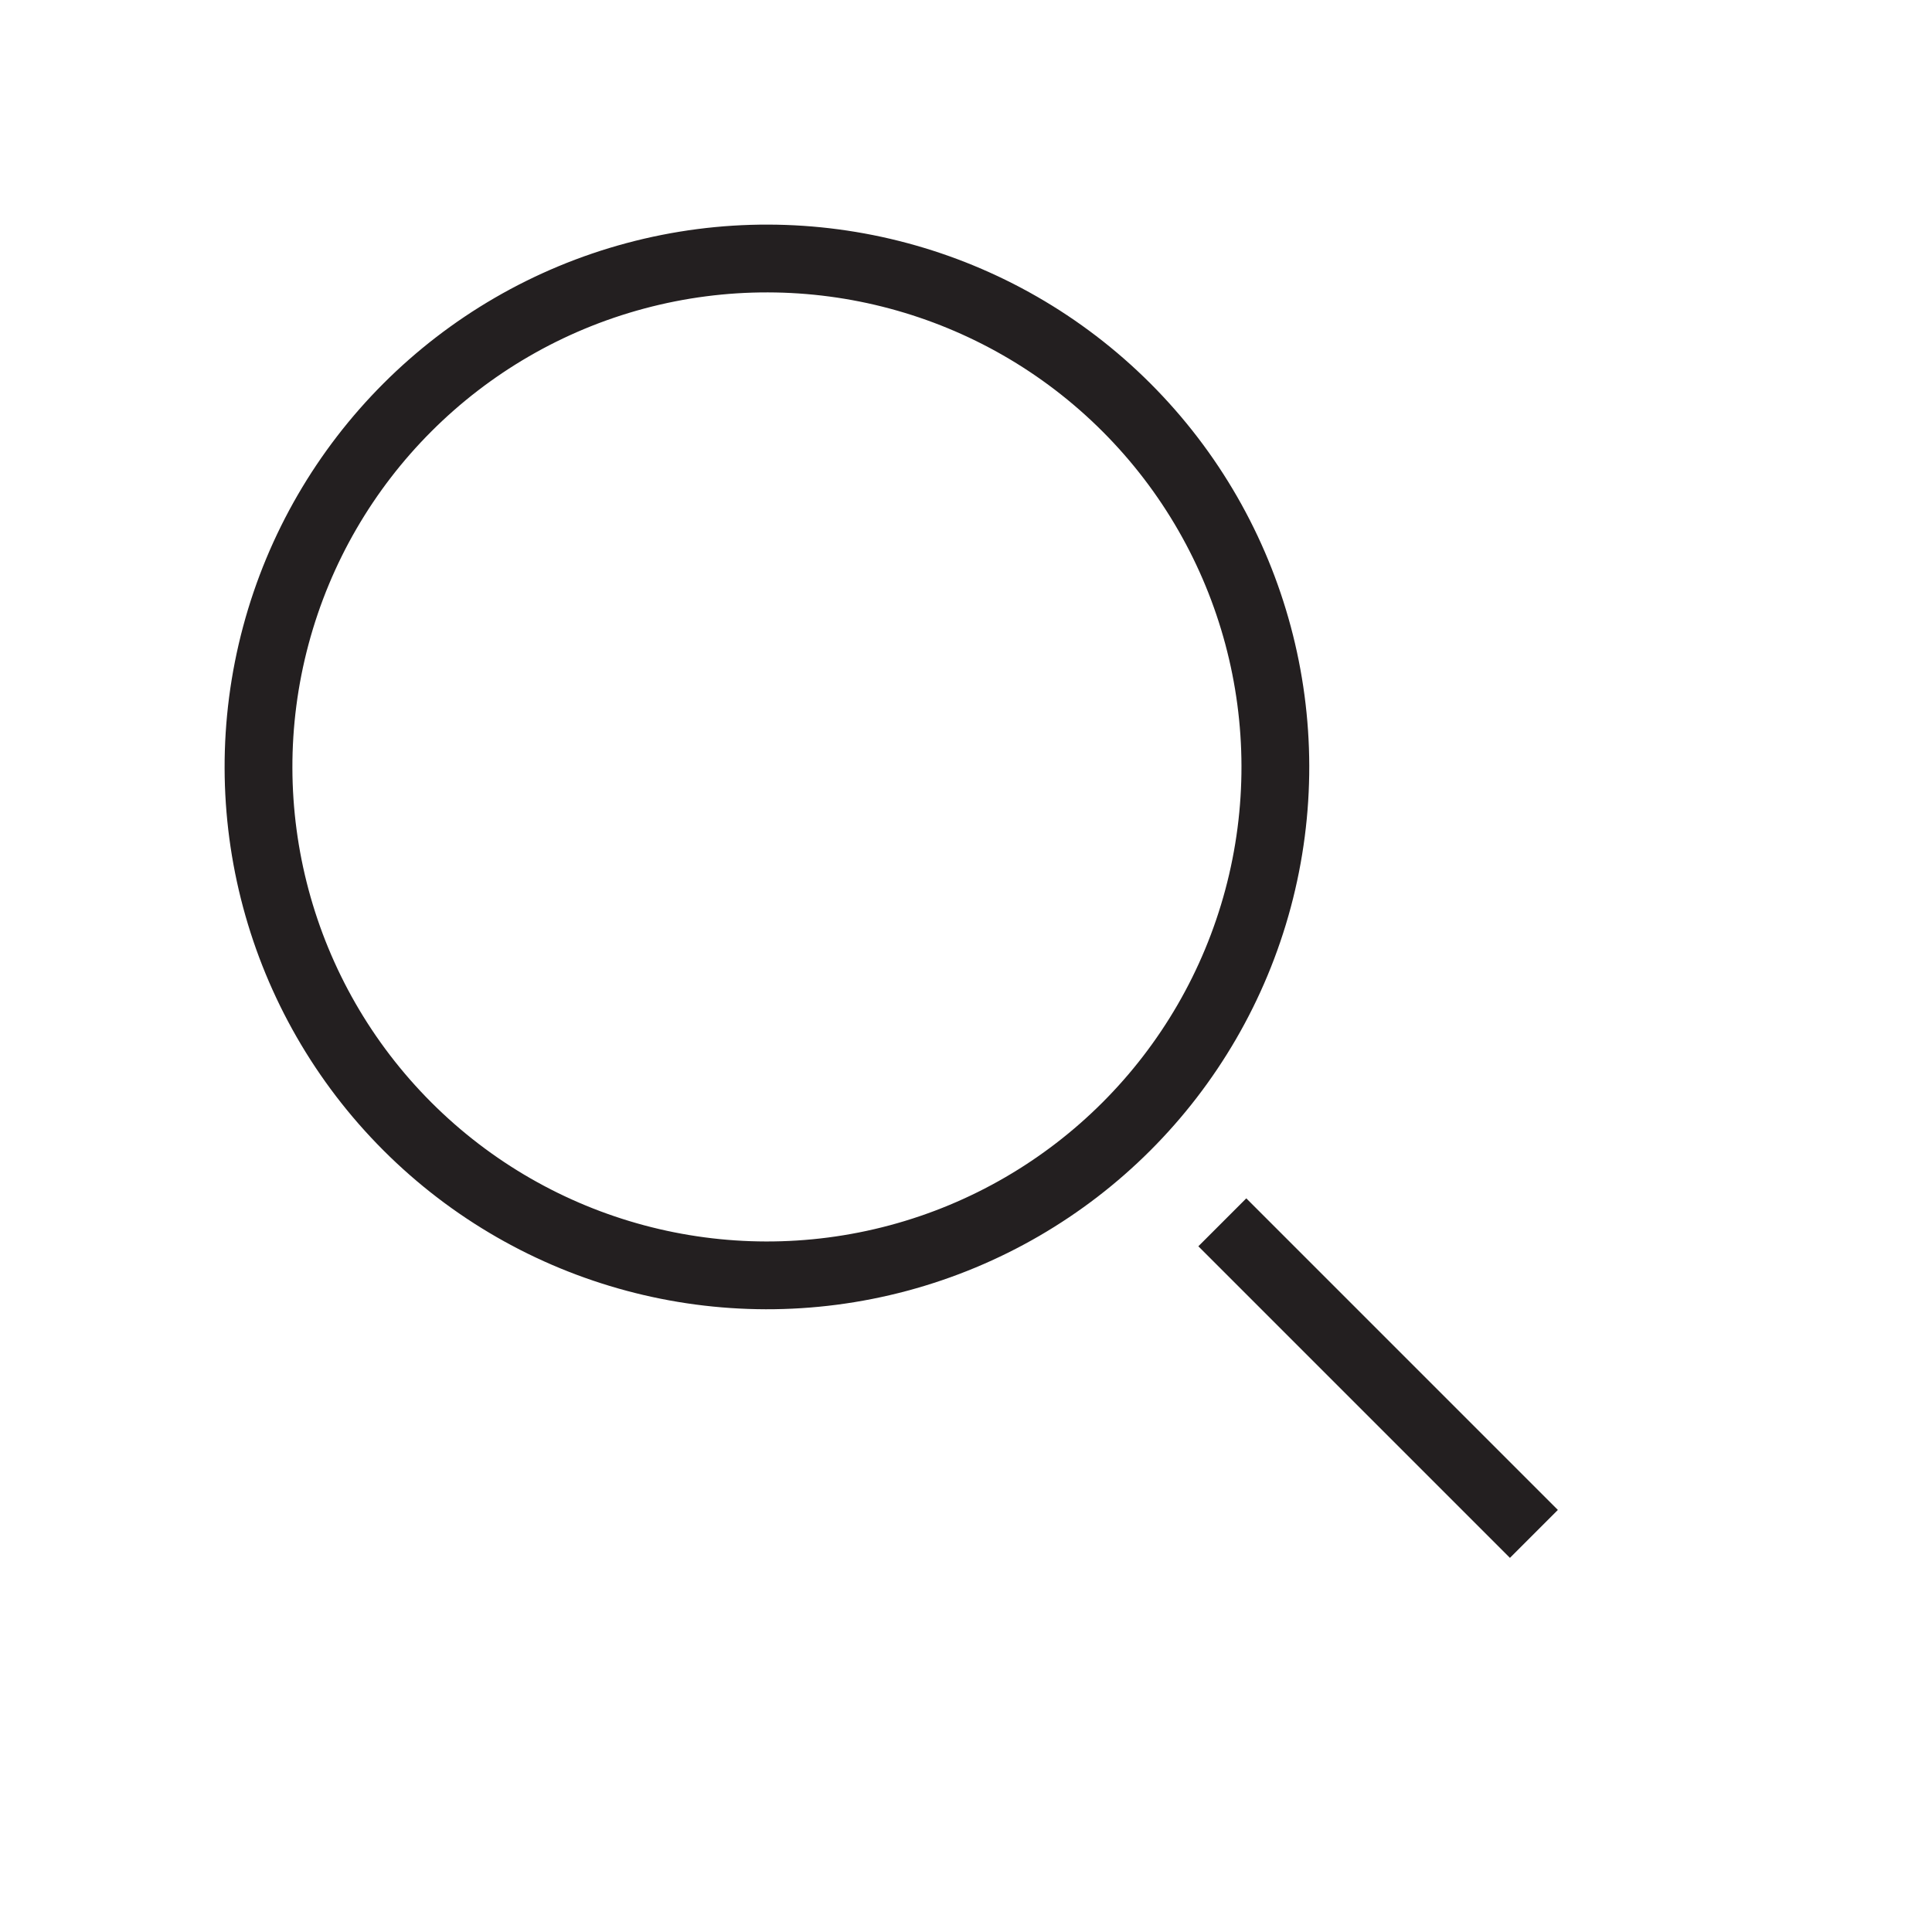 <svg width="57" height="57" viewBox="0 0 57 57" fill="none" xmlns="http://www.w3.org/2000/svg">
<circle cx="22.627" cy="22.627" r="15" transform="rotate(-45 22.627 22.627)" stroke="#231F20" stroke-width="2"/>
<path d="M36.062 36.062L45.255 45.255" stroke="#231F20" stroke-width="2"/>
</svg>

